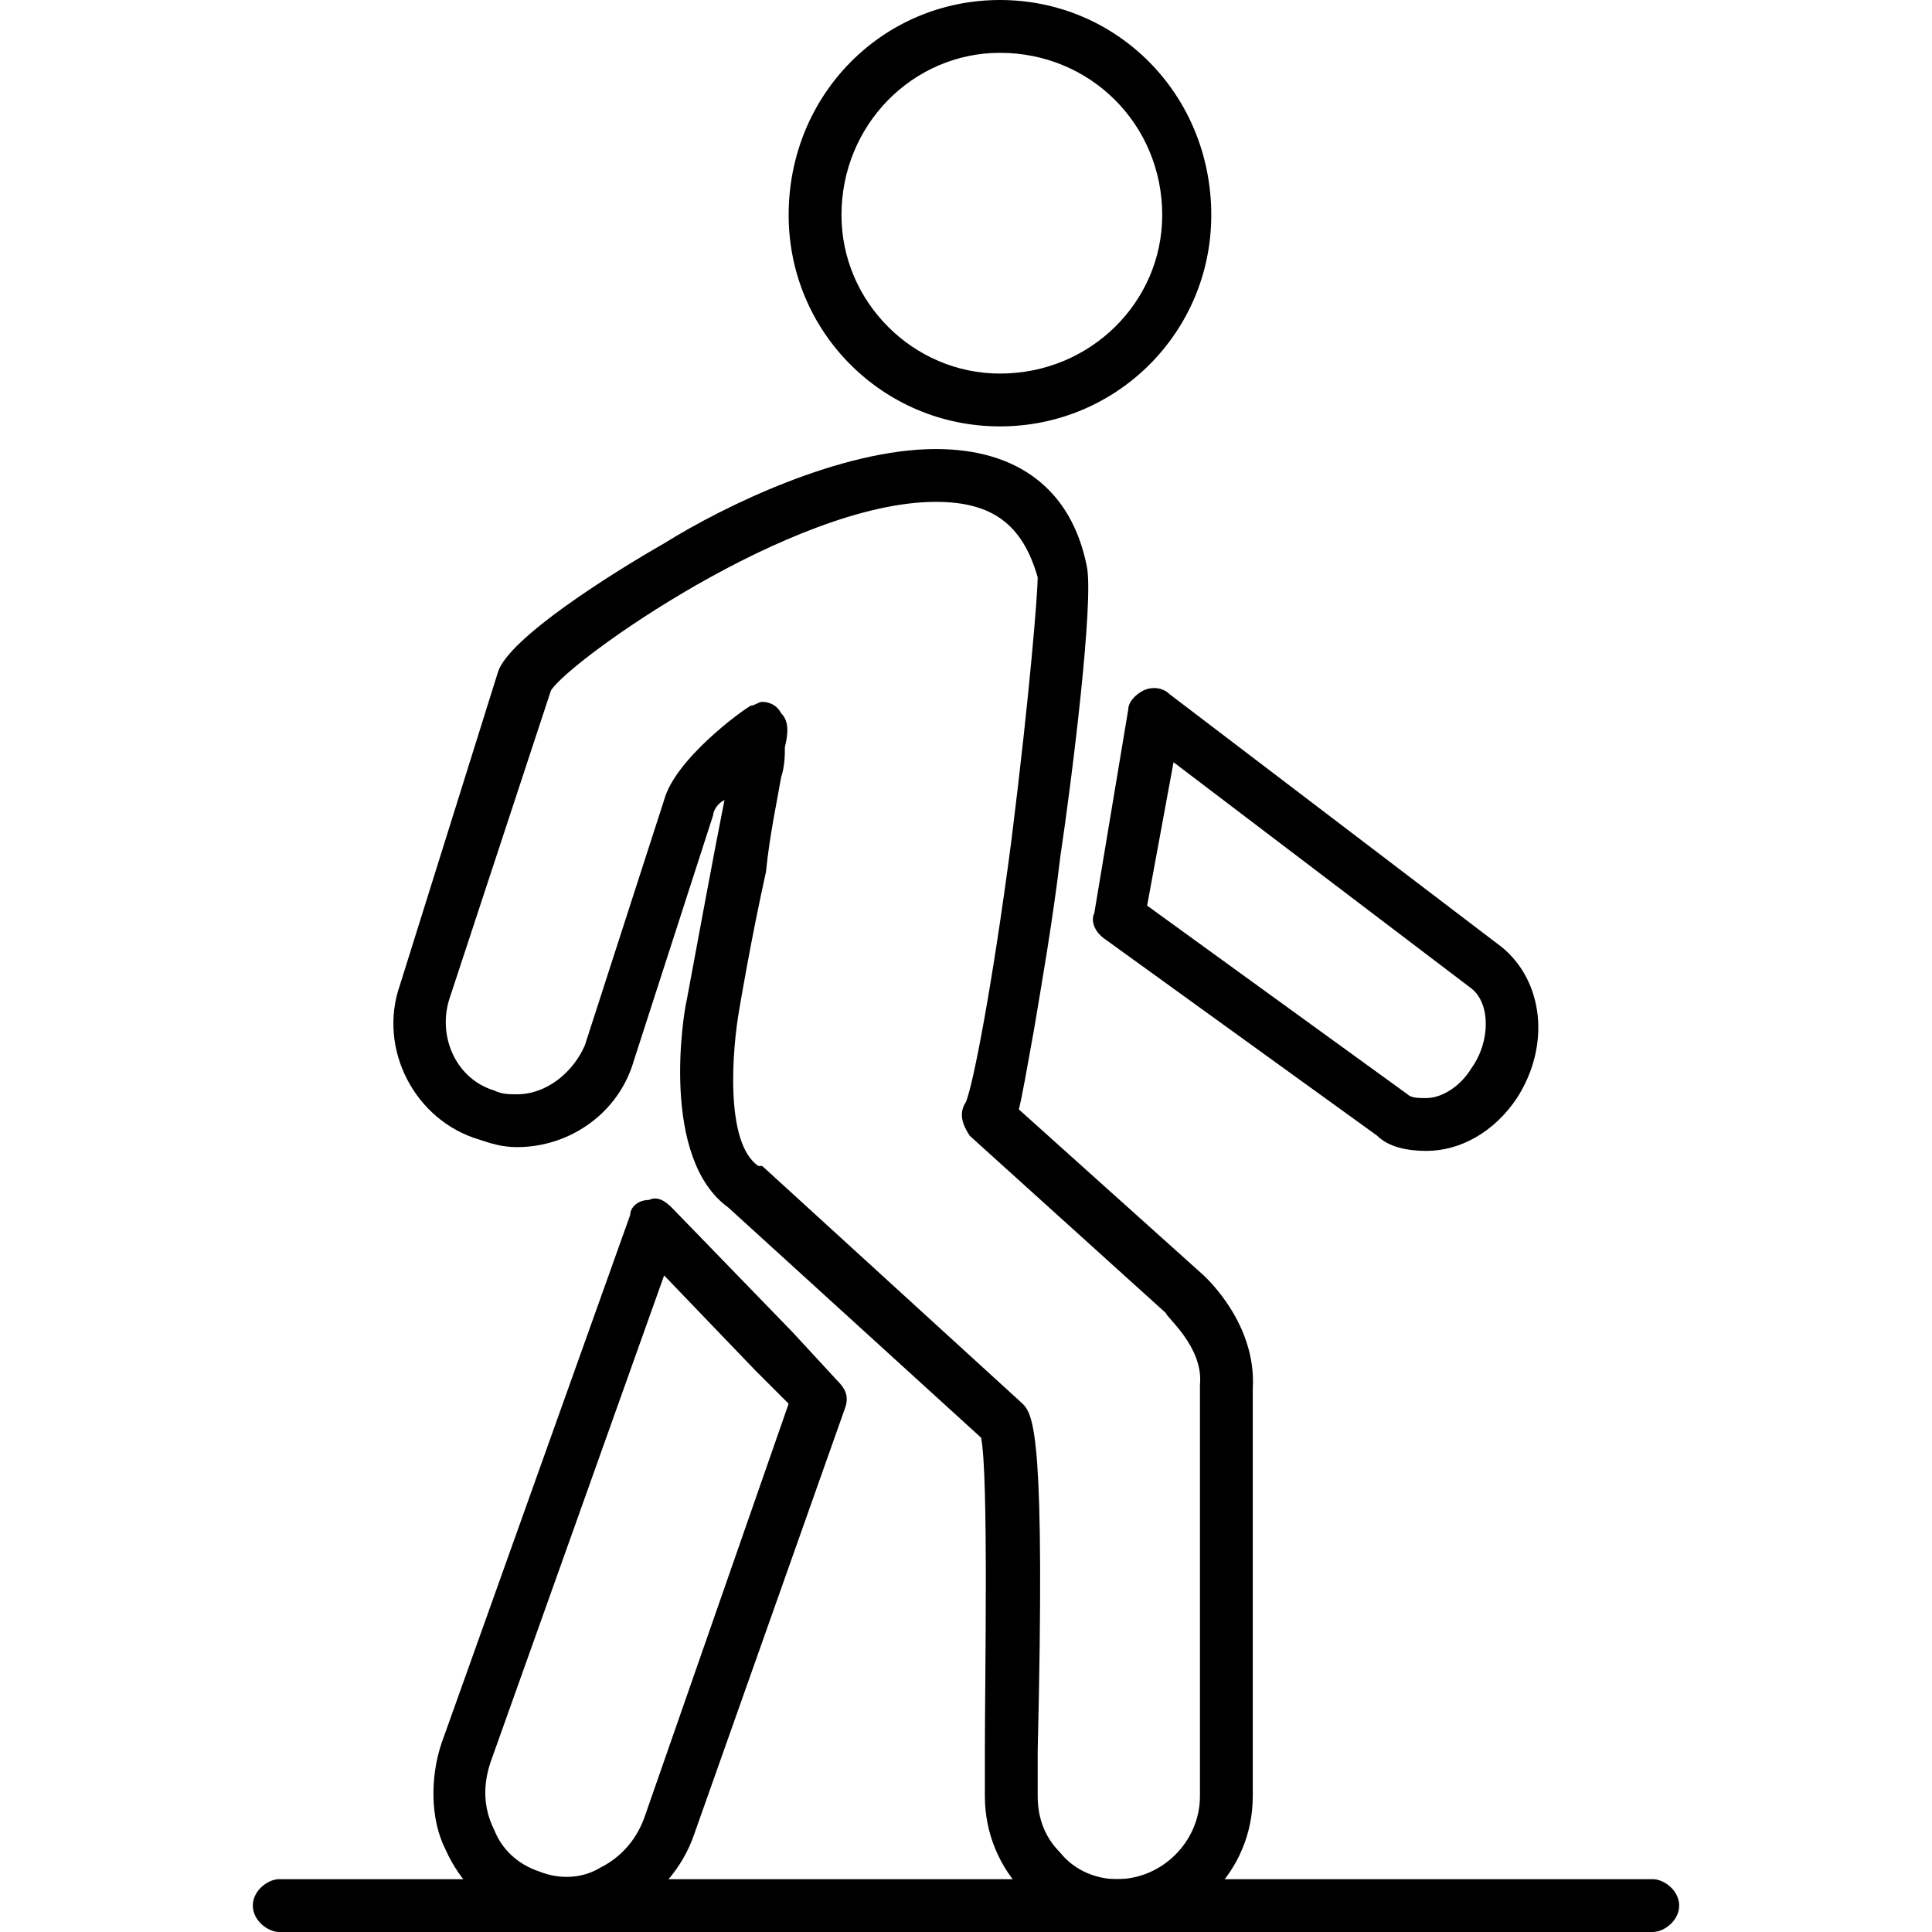 <?xml version="1.0" encoding="UTF-8"?> <svg xmlns="http://www.w3.org/2000/svg" clip-rule="evenodd" fill-rule="evenodd" height="512" image-rendering="optimizeQuality" shape-rendering="geometricPrecision" text-rendering="geometricPrecision" viewBox="0 0 512 512" width="512"><g id="Layer_x0020_1"><g id="_231561928"><g><g><g id="_231561448"><path d="m265 113c-31 0-56-25-56-56 0-32 25-57 56-57s56 25 56 57c0 31-25 56-56 56zm0-99c-23 0-42 19-42 43 0 23 19 42 42 42 24 0 43-19 43-42 0-24-19-43-43-43z"></path></g><g id="_231561064"><path d="m296 512c-19 0-35-16-35-36 0-2 0-6 0-12 0-19 1-73-1-83l-67-61c-18-13-12-51-11-55 3-16 7-38 10-53-2 1-3 3-3 4l-21 65c-4 14-17 23-31 23-4 0-7-1-10-2-17-5-27-24-21-41l26-83c3-9 30-26 44-34 16-10 47-25 72-25 22 0 36 11 40 31 2 9-4 57-7 77-2 17-5 34-7 46-2 11-3 17-4 21l49 44c1 1 14 13 13 30v108c0 20-16 36-36 36zm-94-326c2 0 4 1 5 3 2 2 2 5 1 9 0 2 0 5-1 8-1 6-3 15-4 25-4 18-7 36-7 36-2 11-4 36 5 42h1l69 63c3 3 6 9 4 92v12c0 6 2 11 6 15 4 5 10 7 15 7 12 0 22-10 22-22v-108c0-1 0-1 0-1 1-10-9-18-9-19l-52-47c-2-3-3-6-1-9 2-5 7-31 12-69 5-40 7-66 7-70-4-14-12-20-27-20-38 0-97 42-102 50l-27 82c-3 10 2 21 12 24 2 1 4 1 6 1 8 0 15-6 18-13l21-65c3-11 21-24 23-25 1 0 2-1 3-1z"></path></g><g id="_231561976"><path d="m149 511c-4 0-7 0-11-2-9-3-16-10-20-19-4-8-4-19-1-28l50-140c0-2 2-4 5-4 2-1 4 0 6 2l32 33 12 13c2 2 3 4 2 7l-40 113c-3 9-10 17-18 21-6 3-11 4-17 4zm27-173-46 129c-2 6-2 12 1 18 2 5 6 9 12 11 5 2 11 2 16-1 6-3 10-8 12-14l38-109-9-9z"></path></g><g id="_231561280"><path d="m378 305c-5 0-10-1-13-4l-72-52c-3-2-4-5-3-7l9-54c0-2 2-4 4-5s5-1 7 1l88 67c11 9 13 26 4 40-6 9-15 14-24 14zm-74-65 69 50c1 1 3 1 5 1 4 0 9-3 12-8 5-7 5-17 0-21l-79-60z"></path></g></g><g id="_231561160"><path d="m438 512h-364c-3 0-7-3-7-7s4-7 7-7h364c3 0 7 3 7 7s-4 7-7 7z"></path></g></g></g></g></svg> 